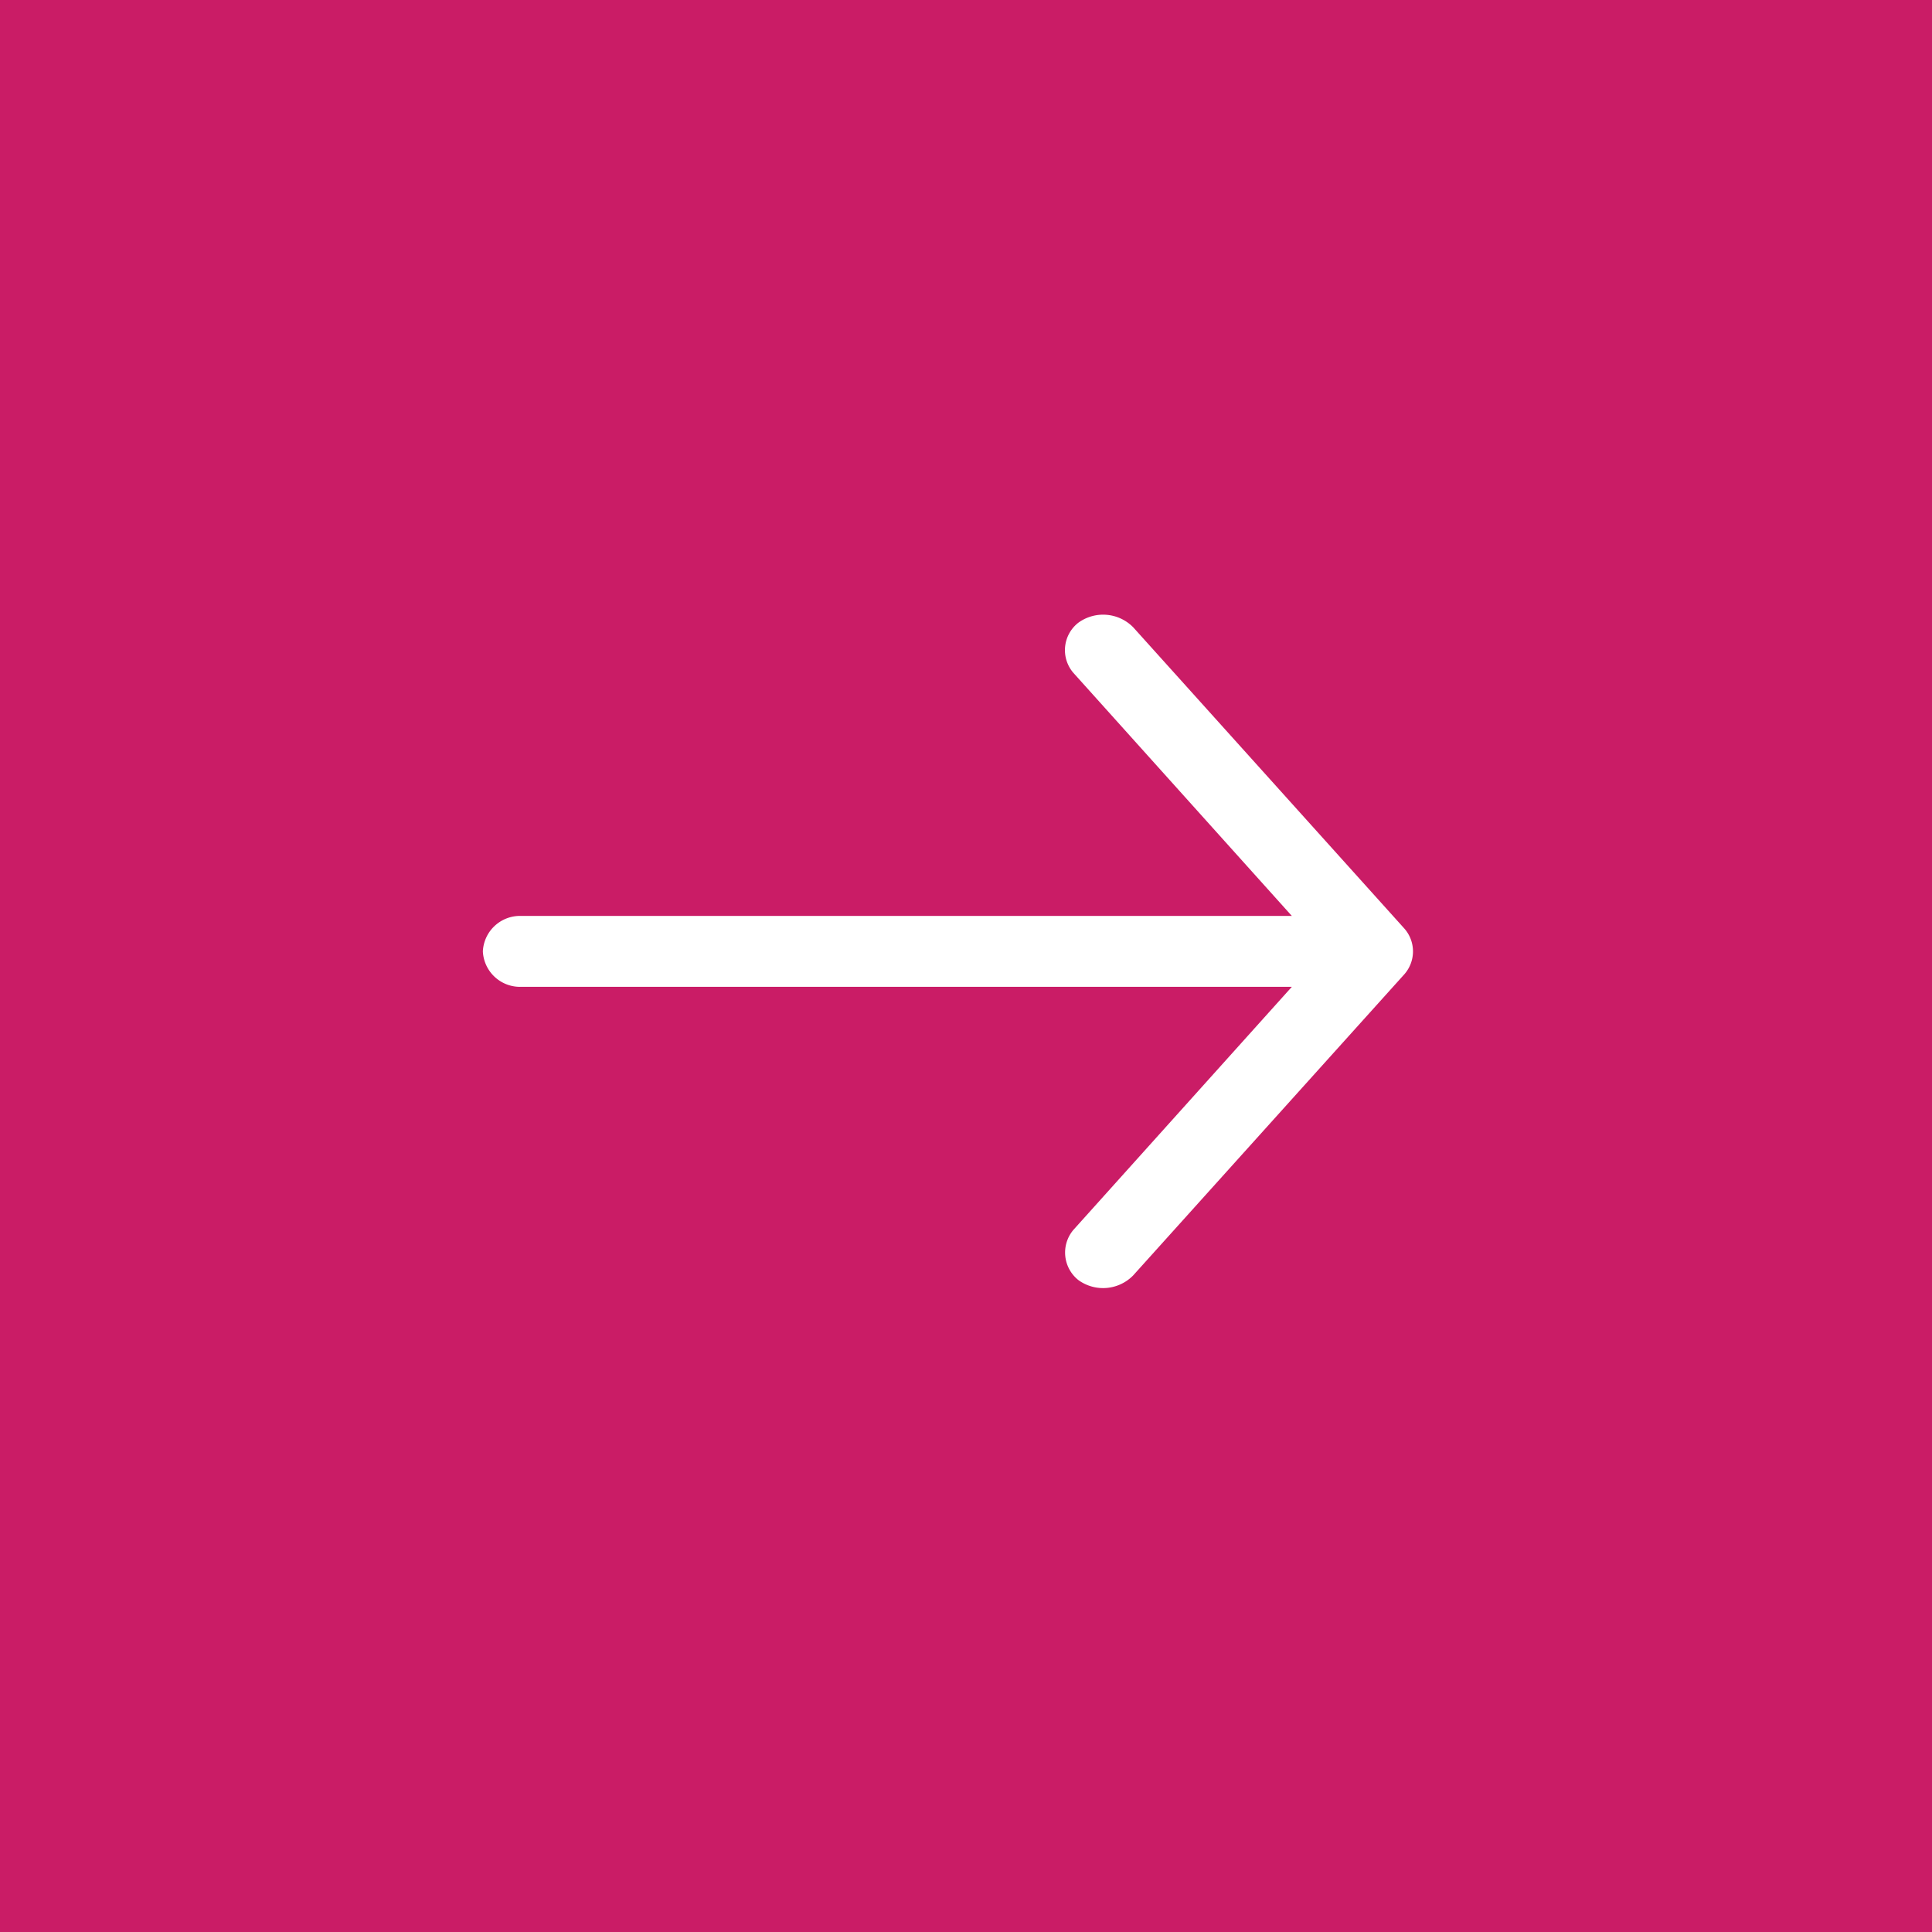<?xml version="1.0" encoding="UTF-8"?>
<svg xmlns="http://www.w3.org/2000/svg" id="Link_Button_Square" data-name="Link Button Square" width="44" height="44" viewBox="0 0 44 44">
  <path id="Rectangle_37" data-name="Rectangle 37" d="M0,0H44V44H0Z" fill="#ca1c66"></path>
  <path id="Vector" d="M.193,8.186a.788.788,0,0,1,0-1.035L6.371.29A.958.958,0,0,1,7.618.182a.8.8,0,0,1,.117,1.142L2.758,6.862H20.3a.847.847,0,0,1,.882.807.847.847,0,0,1-.882.807H2.758l4.977,5.538a.792.792,0,0,1-.117,1.142.961.961,0,0,1-1.248-.107L.193,8.186Z" transform="matrix(-1, 0, 0, -1, 32.179, 29.336)" fill="#fff"></path>
</svg>
